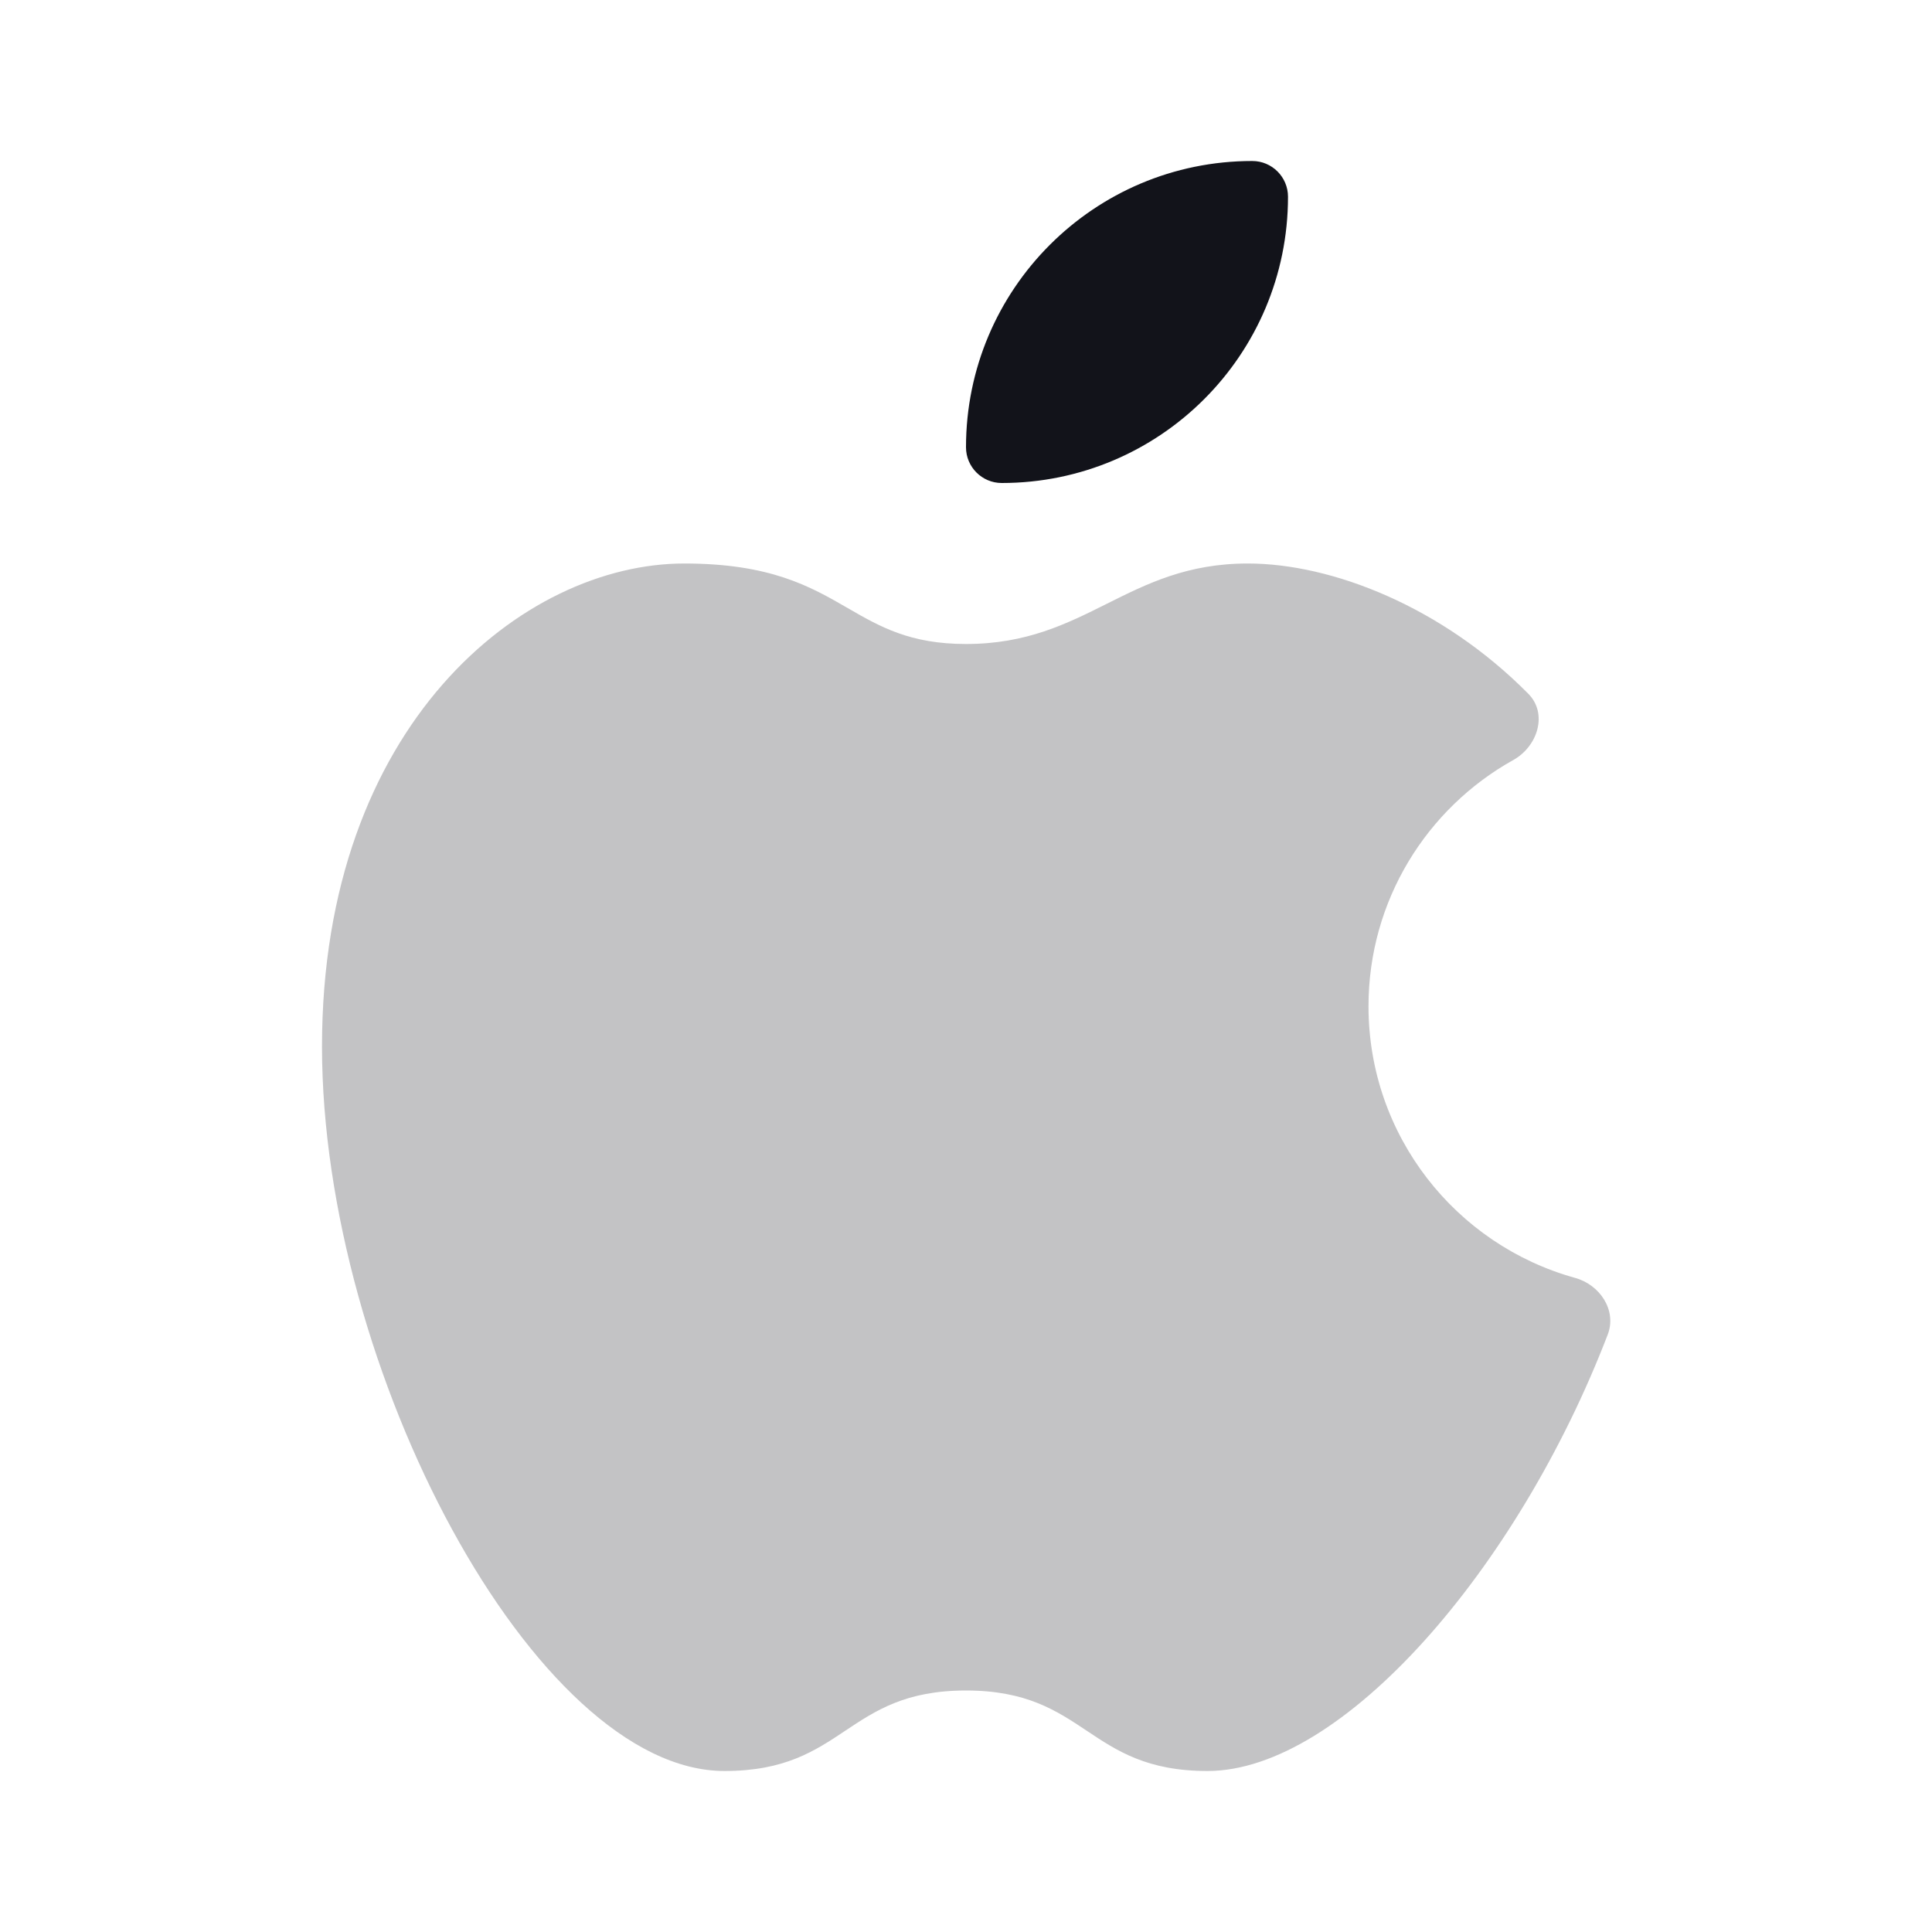 <svg width="24" height="24" viewBox="0 0 24 24" fill="none" xmlns="http://www.w3.org/2000/svg">
<path fill-rule="evenodd" clip-rule="evenodd" d="M10.531 7.554C10.069 7.287 9.572 7 8.5 7C6.5 7 4 9 4 13C4 17 6.644 22 9 22C9.75 22 10.125 21.75 10.5 21.5C10.875 21.25 11.25 21 12 21C12.75 21 13.125 21.25 13.5 21.5C13.875 21.75 14.25 22 15 22C16.678 22 18.856 19.484 19.972 16.578C20.087 16.278 19.875 15.959 19.565 15.874C18.086 15.464 17 14.109 17 12.5C17 11.185 17.726 10.039 18.799 9.441C19.103 9.271 19.23 8.865 18.985 8.618C17.913 7.534 16.543 7 15.5 7C14.75 7 14.25 7.25 13.75 7.5C13.25 7.75 12.75 8 12 8C11.304 8 10.931 7.785 10.531 7.554Z" fill="#12131A" fill-opacity="0.25"/>
<path d="M12 5.556C12 3.592 13.592 2 15.556 2C15.801 2 16 2.199 16 2.444C16 4.408 14.408 6 12.444 6C12.199 6 12 5.801 12 5.556Z" fill="#12131A"/>
</svg>
